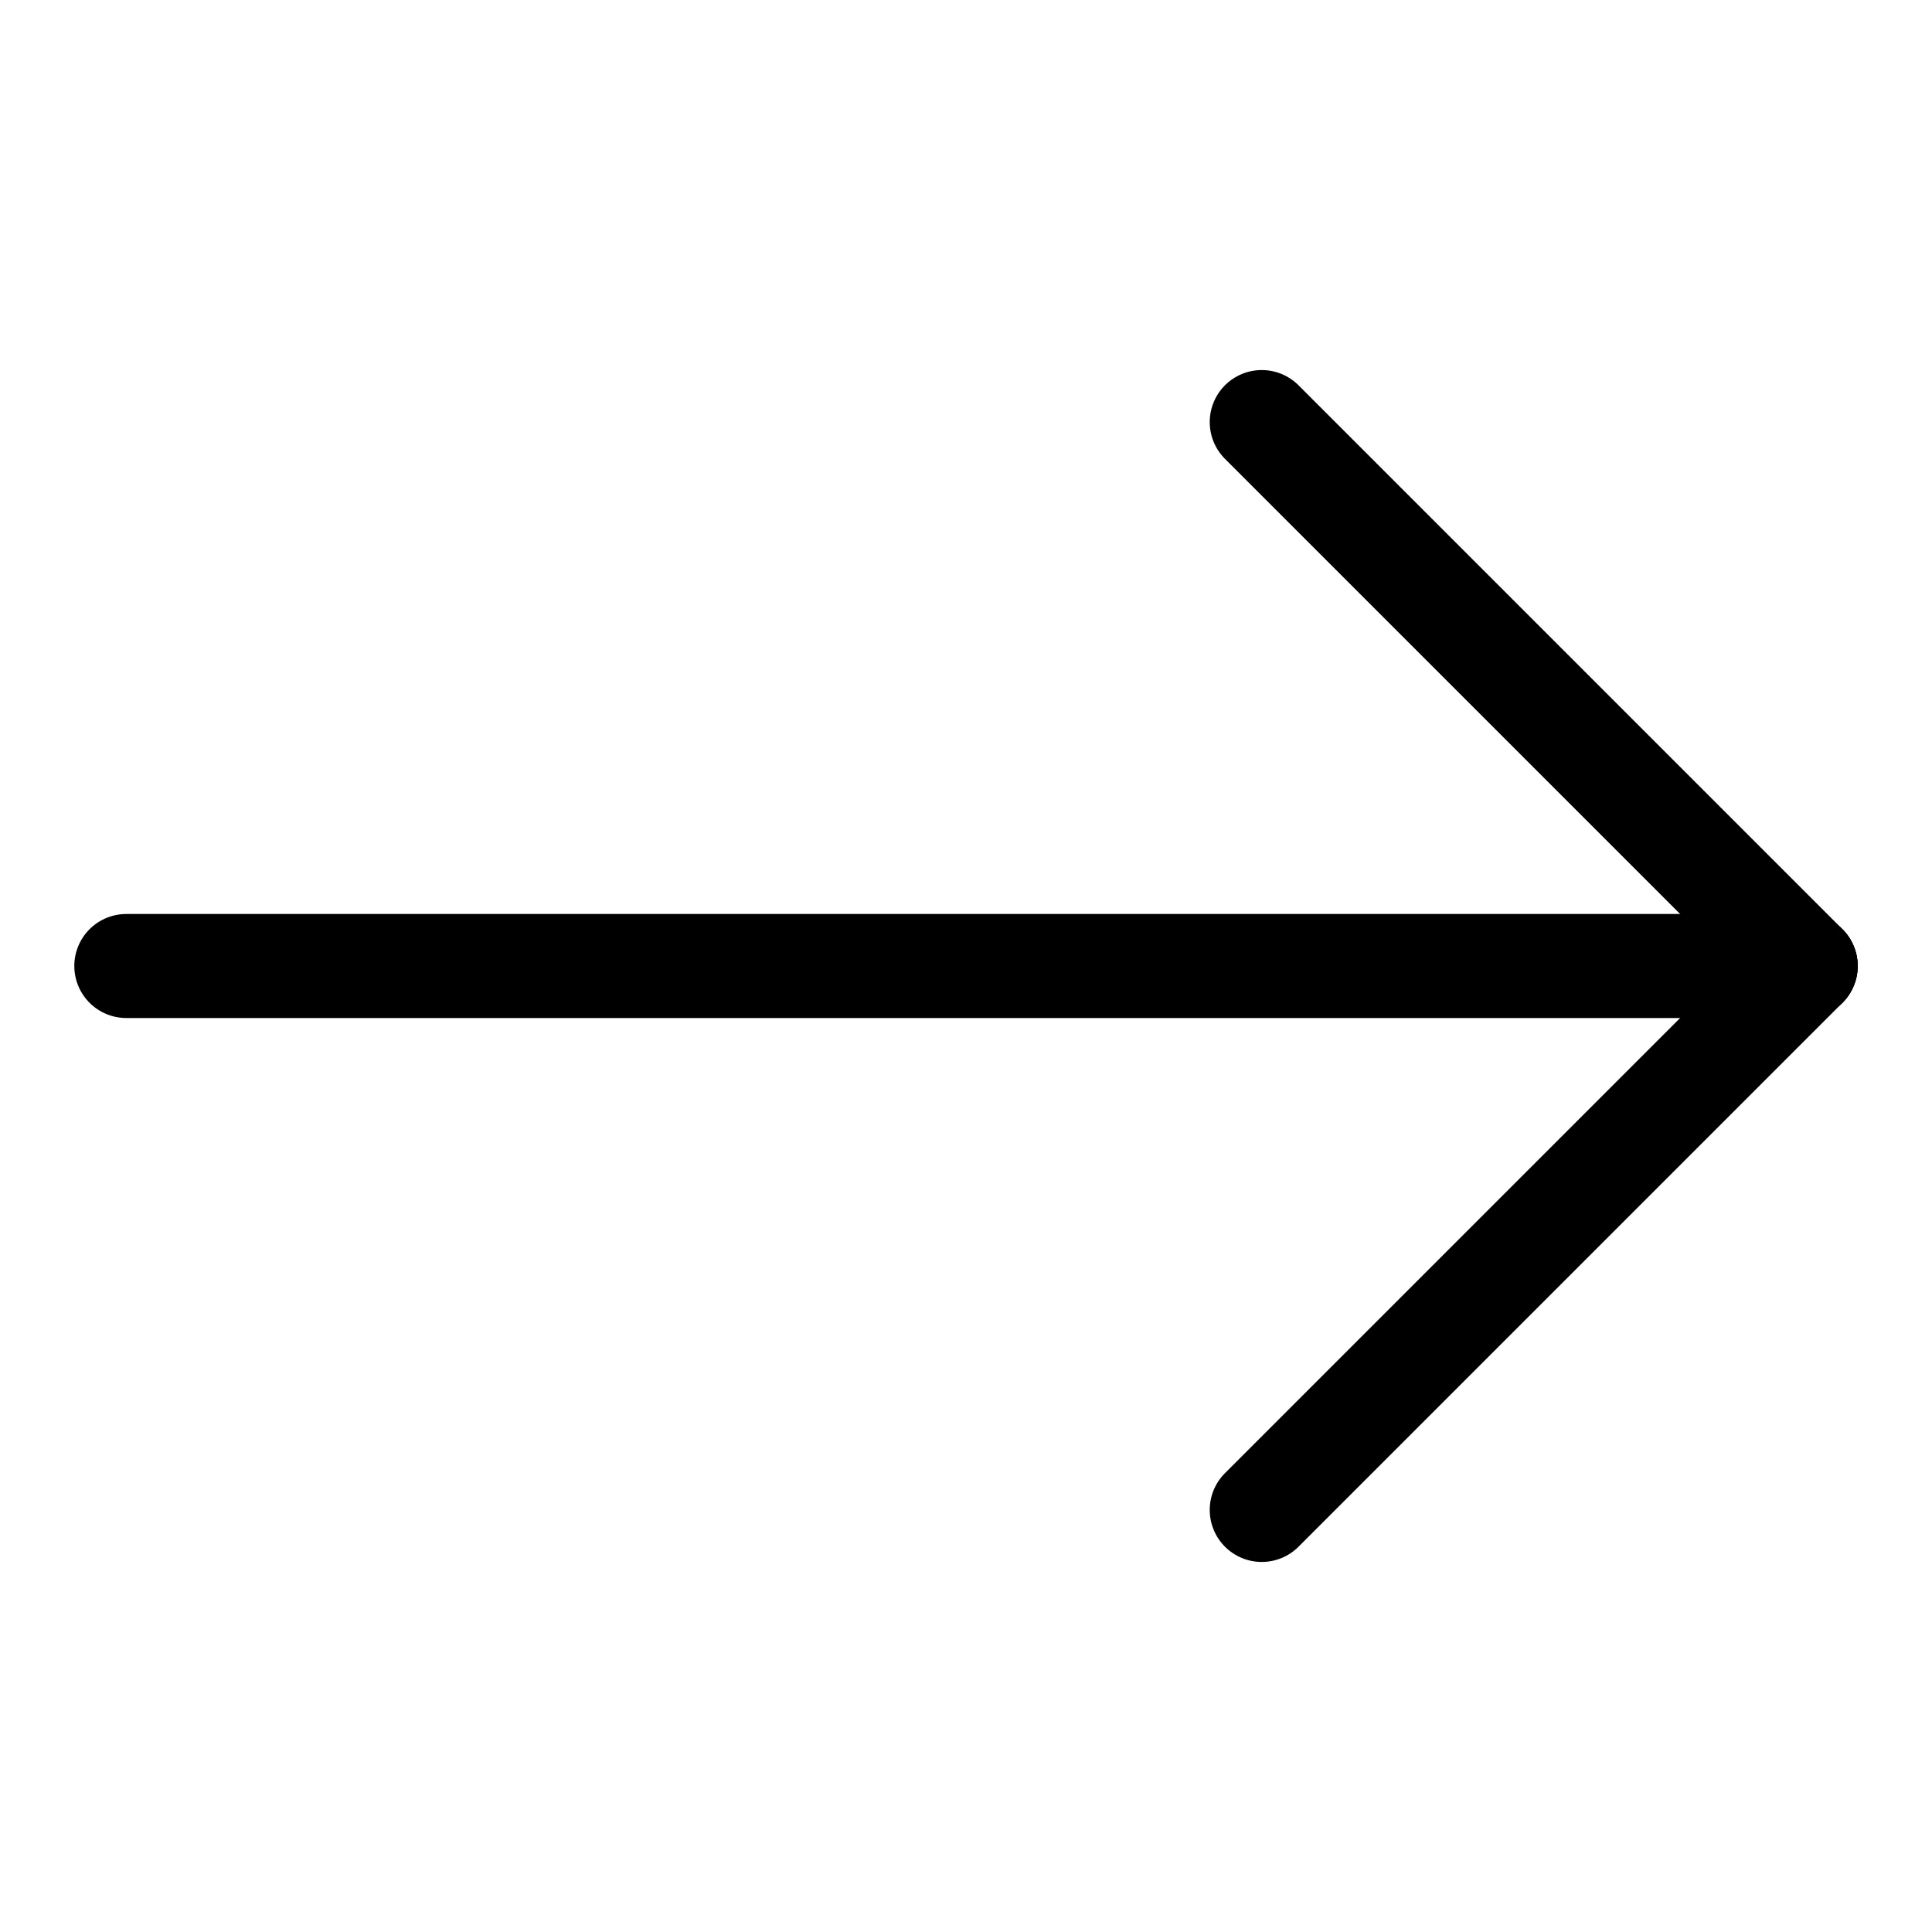 <?xml version="1.0" encoding="utf-8"?>
<!-- Generator: Adobe Illustrator 26.3.1, SVG Export Plug-In . SVG Version: 6.00 Build 0)  -->
<svg version="1.1" id="Layer_1" xmlns="http://www.w3.org/2000/svg" xmlns:xlink="http://www.w3.org/1999/xlink" x="0px" y="0px"
	 viewBox="0 0 130 130" style="enable-background:new 0 0 130 130;" xml:space="preserve">
<style type="text/css">
	.st0{fill:none;stroke:#000000;stroke-width:7;stroke-linecap:round;stroke-linejoin:round;stroke-miterlimit:20;}
</style>
					<g>
						<g>
							<line class="st0" x1="8.5" y1="65" x2="121.5" y2="65"/>
						</g>
					</g>
					<g>
						<g>
							<line class="st0" x1="84.9" y1="101.6" x2="121.5" y2="65"/>
						</g>
					</g>
					<g>
						<g>
							<line class="st0" x1="84.9" y1="28.4" x2="121.5" y2="65"/>
						</g>
					</g>
</svg>
